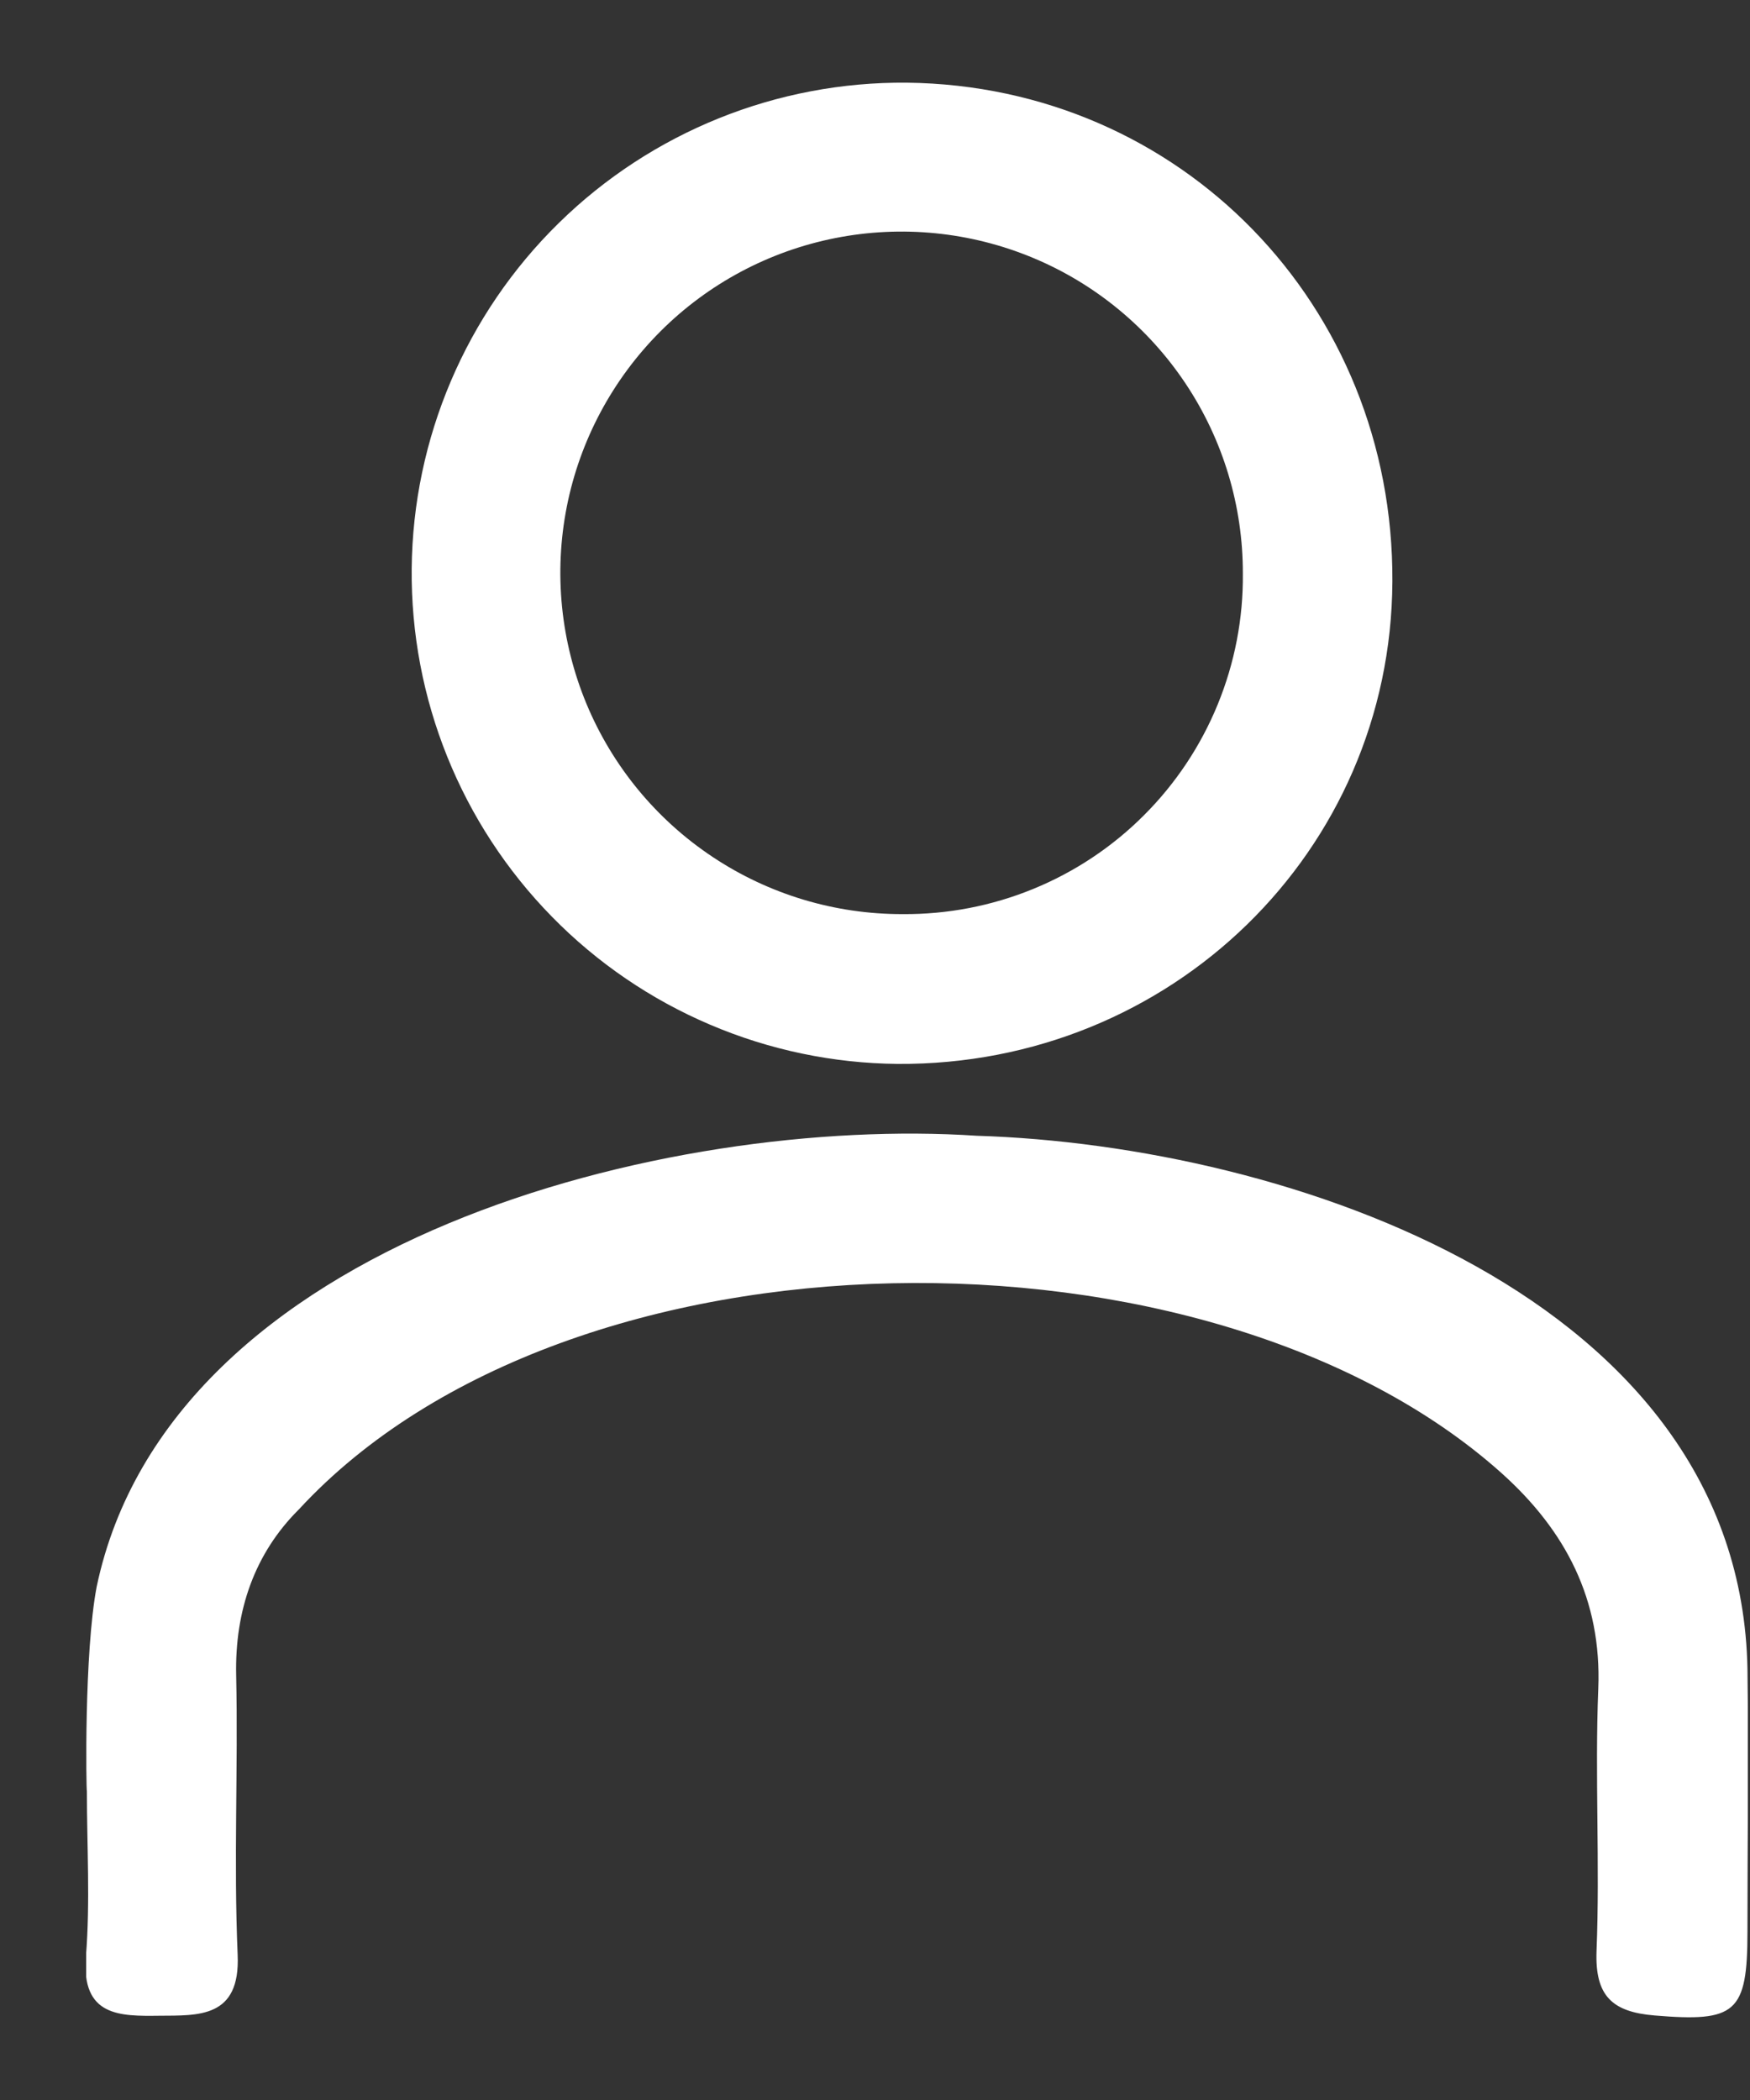 <svg width="20" height="24" viewBox="0 0 20 24" fill="none" xmlns="http://www.w3.org/2000/svg">
<rect x="0" y="0" width="20" height="24" fill="#333333" stroke="none"/>
<g id="user-icon.svg" clip-path="url(#clip0_0_555)">
<g id="Laag 2">
<g id="Laag 1">
<path id="Vector" d="M1.105 18.133C1.941 14.161 7.654 12.747 11.161 12.98C14.725 13.09 19.891 14.822 19.971 19.074C19.984 20.07 19.971 21.075 19.971 22.075C19.971 23.008 19.837 23.111 18.91 23.034C18.427 22.994 18.228 22.813 18.246 22.301C18.286 21.305 18.226 20.299 18.266 19.3C18.307 18.28 17.891 17.491 17.16 16.835C13.823 13.849 6.51 13.899 3.417 17.249C2.911 17.751 2.683 18.405 2.699 19.144C2.722 20.209 2.67 21.276 2.716 22.341C2.748 23.068 2.264 23.033 1.819 23.037C1.374 23.042 0.927 23.049 0.982 22.36C1.032 21.734 0.993 21.101 0.993 20.47C0.985 20.469 0.96 18.893 1.105 18.133Z" fill="white"/>
<path id="Vector_2" d="M10.258 12.159C9.521 12.152 8.794 12 8.116 11.711C7.439 11.423 6.824 11.004 6.309 10.478C5.268 9.417 4.691 7.985 4.705 6.498C4.719 5.011 5.324 3.59 6.386 2.549C7.447 1.508 8.879 0.931 10.366 0.945C13.494 0.982 15.93 3.489 15.913 6.647C15.897 9.73 13.383 12.179 10.258 12.159ZM14.204 6.556C14.206 5.784 13.979 5.029 13.551 4.386C13.123 3.743 12.514 3.241 11.801 2.945C11.088 2.649 10.302 2.571 9.545 2.721C8.787 2.871 8.091 3.243 7.546 3.789C7 4.336 6.628 5.032 6.478 5.789C6.328 6.547 6.407 7.332 6.703 8.045C7 8.758 7.502 9.367 8.145 9.794C8.788 10.222 9.544 10.449 10.316 10.447C10.828 10.451 11.336 10.353 11.809 10.159C12.283 9.965 12.714 9.678 13.075 9.316C13.437 8.954 13.723 8.524 13.917 8.05C14.111 7.576 14.209 7.068 14.204 6.556Z" fill="white"/>
</g>
</g>
</g>
<defs>
<clipPath id="clip0_0_555">
<rect width="18.99" height="22.11" fill="white" transform="translate(0.985 0.945)"/>
</clipPath>
</defs>
</svg>
